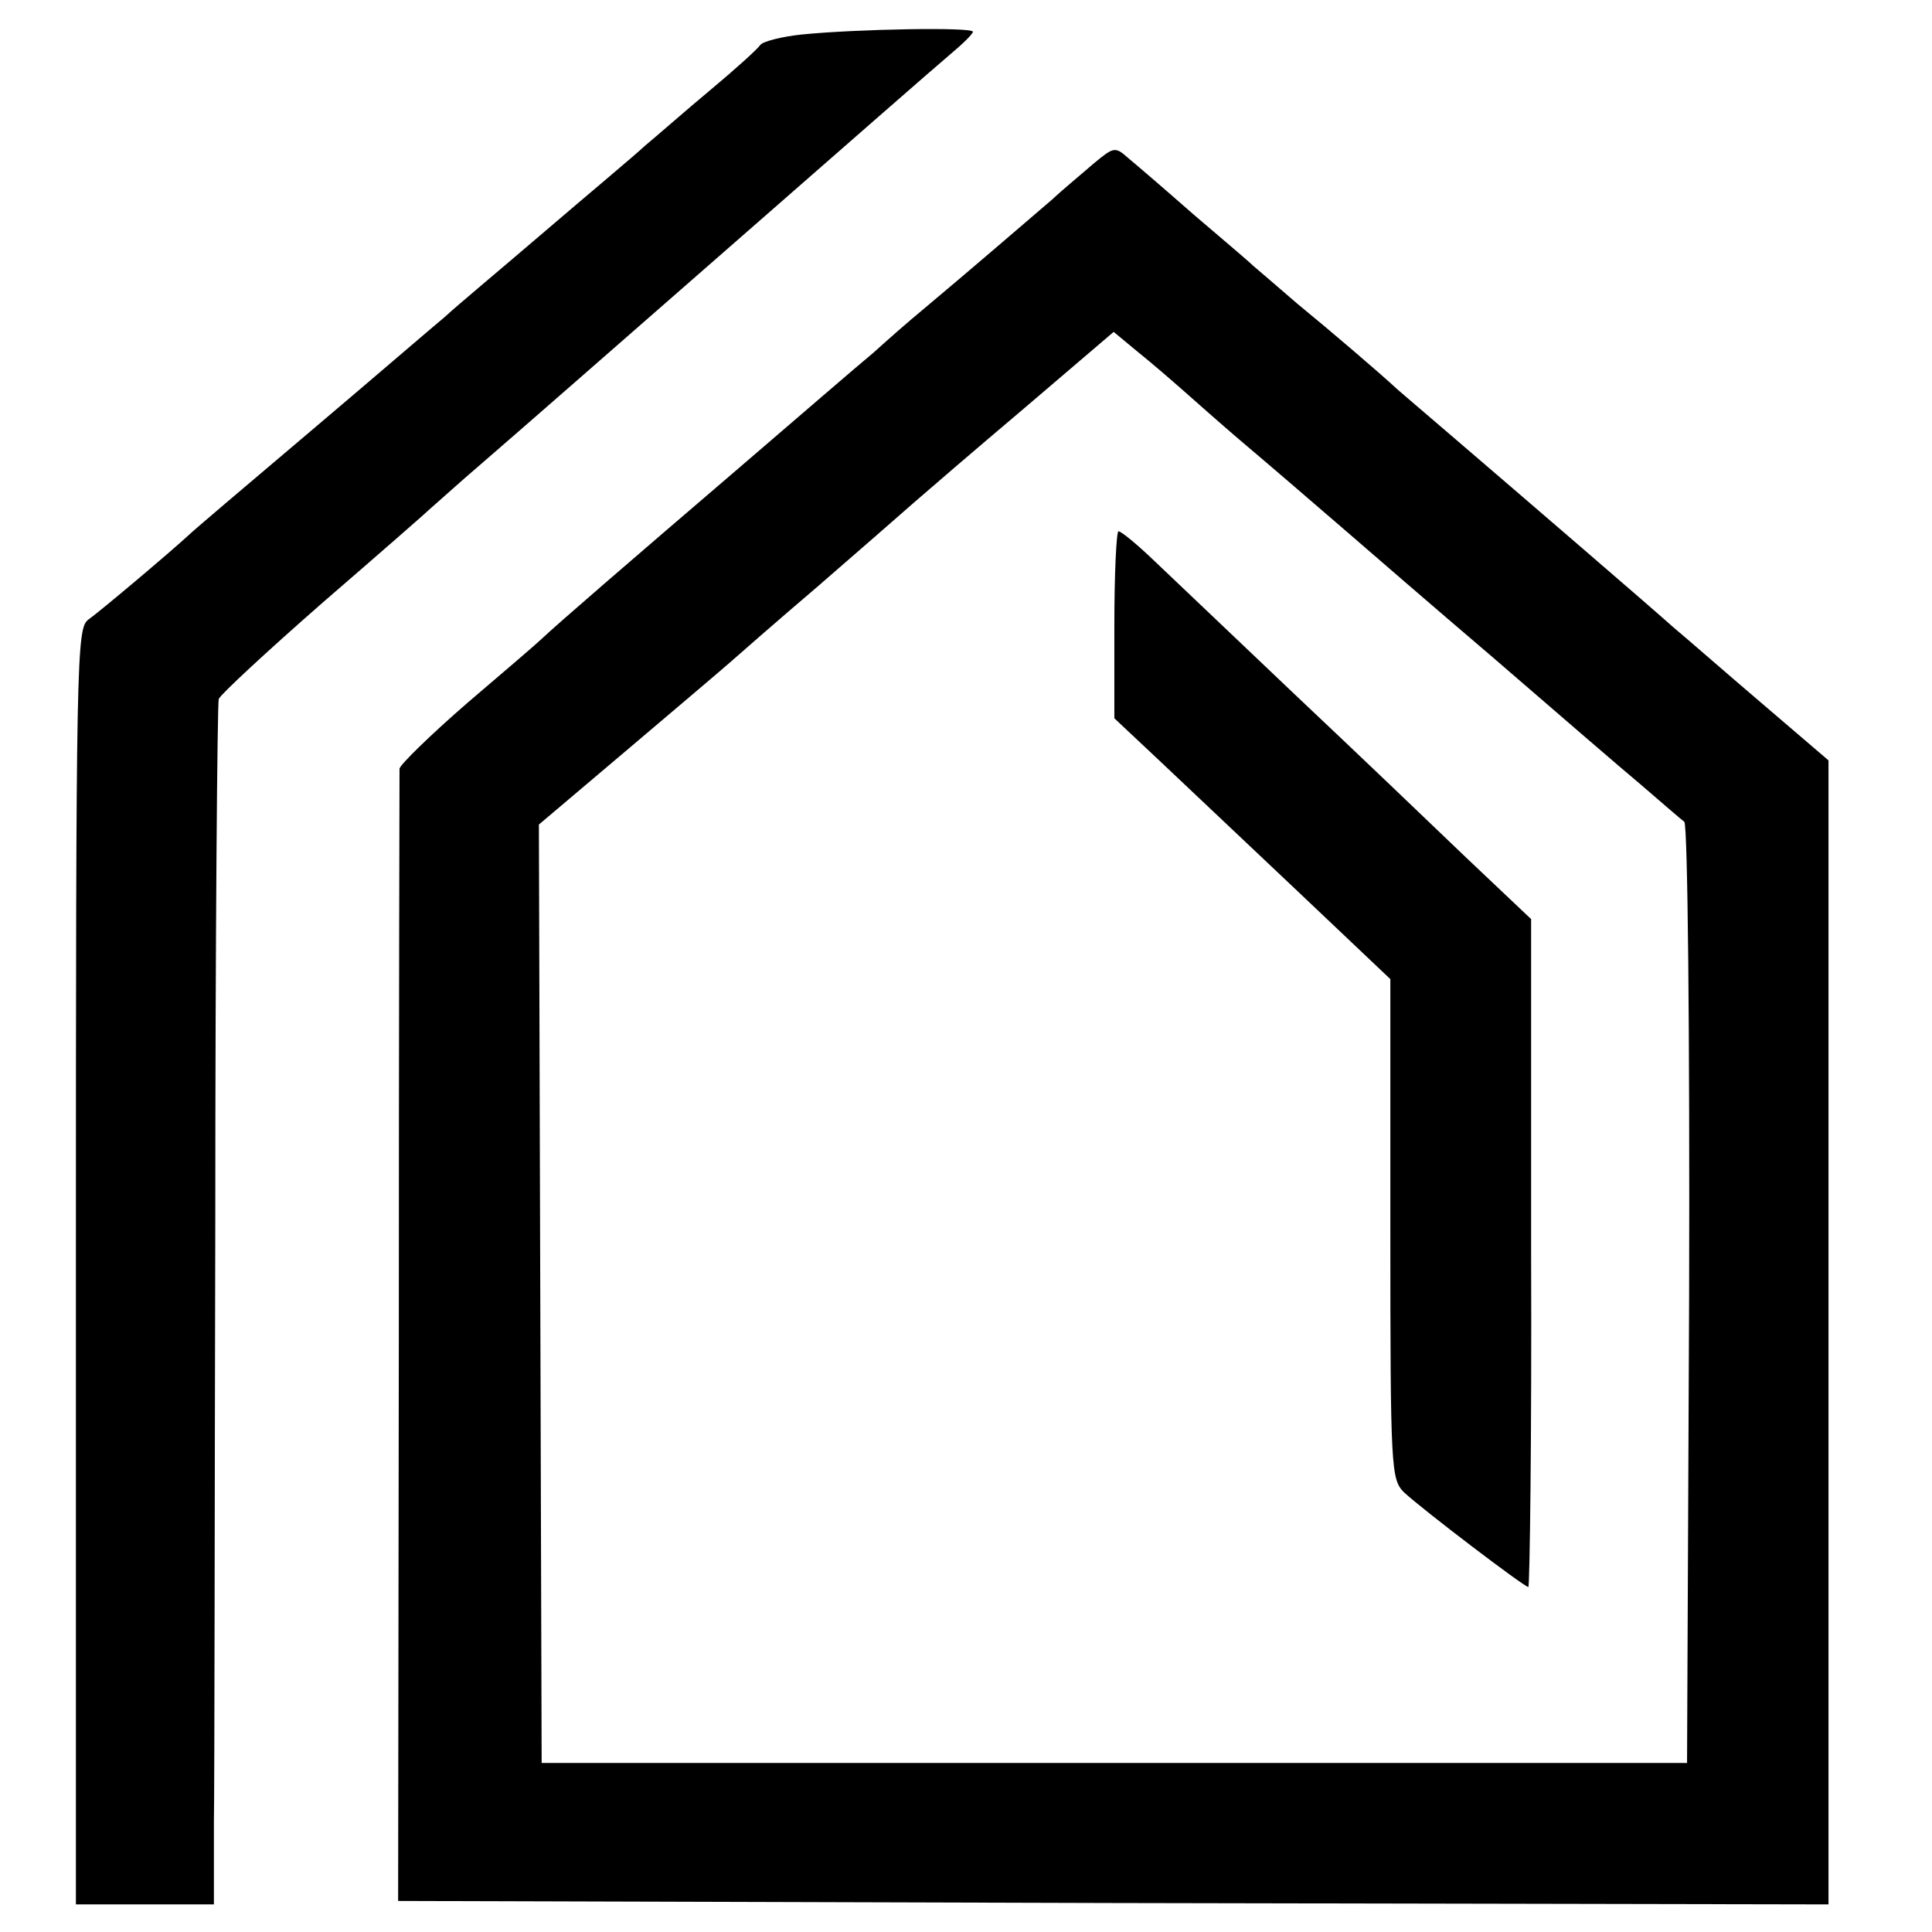 <?xml version="1.0" standalone="no"?>
<!DOCTYPE svg PUBLIC "-//W3C//DTD SVG 20010904//EN"
 "http://www.w3.org/TR/2001/REC-SVG-20010904/DTD/svg10.dtd">
<svg version="1.0" xmlns="http://www.w3.org/2000/svg"
 width="280pt" height="280pt" viewBox="0 0 280 280"
 preserveAspectRatio="xMidYMid meet">
<g transform="translate(0,280) scale(0.1,-0.1)"
fill="#000000" stroke="none">
<path d="M1162 2750 c-29 -3 -56 -10 -60 -15 -4 -6 -36 -35 -72 -65 -36 -30
-78 -67 -95 -81 -16 -15 -82 -70 -145 -124 -63 -54 -129 -109 -145 -124 -17
-14 -104 -89 -195 -166 -91 -77 -170 -144 -176 -150 -27 -25 -129 -111 -146
-123 -17 -13 -18 -50 -18 -938 l0 -924 100 0 100 0 0 118 c1 64 1 455 2 867 0
413 3 755 5 762 3 7 71 70 151 140 81 70 152 132 158 138 6 5 39 35 74 65 35
30 195 170 355 310 160 140 305 267 323 282 18 15 32 29 32 32 0 7 -169 4
-248 -4z"/>
<path d="M1585 2563 c-16 -14 -44 -37 -60 -52 -28 -24 -122 -105 -189 -161
-17 -14 -48 -41 -70 -61 -23 -19 -111 -95 -196 -168 -153 -131 -263 -226 -284
-246 -6 -6 -55 -48 -109 -94 -53 -46 -97 -89 -98 -95 0 -6 -1 -378 -1 -826
l-1 -815 1036 -3 1037 -2 0 829 0 829 -97 83 c-54 46 -111 96 -128 110 -30 27
-217 188 -329 284 -33 28 -64 55 -70 60 -27 25 -96 84 -146 125 -29 25 -58 50
-64 55 -6 6 -45 39 -86 74 -41 36 -84 73 -95 82 -19 17 -21 16 -50 -8z m131
-330 c17 -15 53 -47 80 -70 59 -50 82 -70 154 -132 30 -26 127 -110 215 -185
88 -76 184 -159 214 -184 30 -26 58 -50 62 -53 5 -3 8 -310 7 -685 l-3 -679
-830 0 -830 0 -2 680 -2 680 130 110 c72 61 138 117 147 125 9 8 66 58 127
110 60 52 123 107 140 122 16 14 88 76 159 136 l130 111 35 -29 c20 -16 50
-42 67 -57z"/>
<path d="M1615 1894 l0 -135 66 -62 c36 -34 126 -119 200 -189 l134 -127 0
-362 c0 -350 1 -363 20 -382 27 -25 174 -137 180 -137 2 0 5 218 4 484 l0 484
-93 88 c-51 49 -164 157 -251 239 -87 83 -178 169 -203 193 -24 23 -47 42 -51
42 -3 0 -6 -61 -6 -136z"/>
</g>
</svg>

